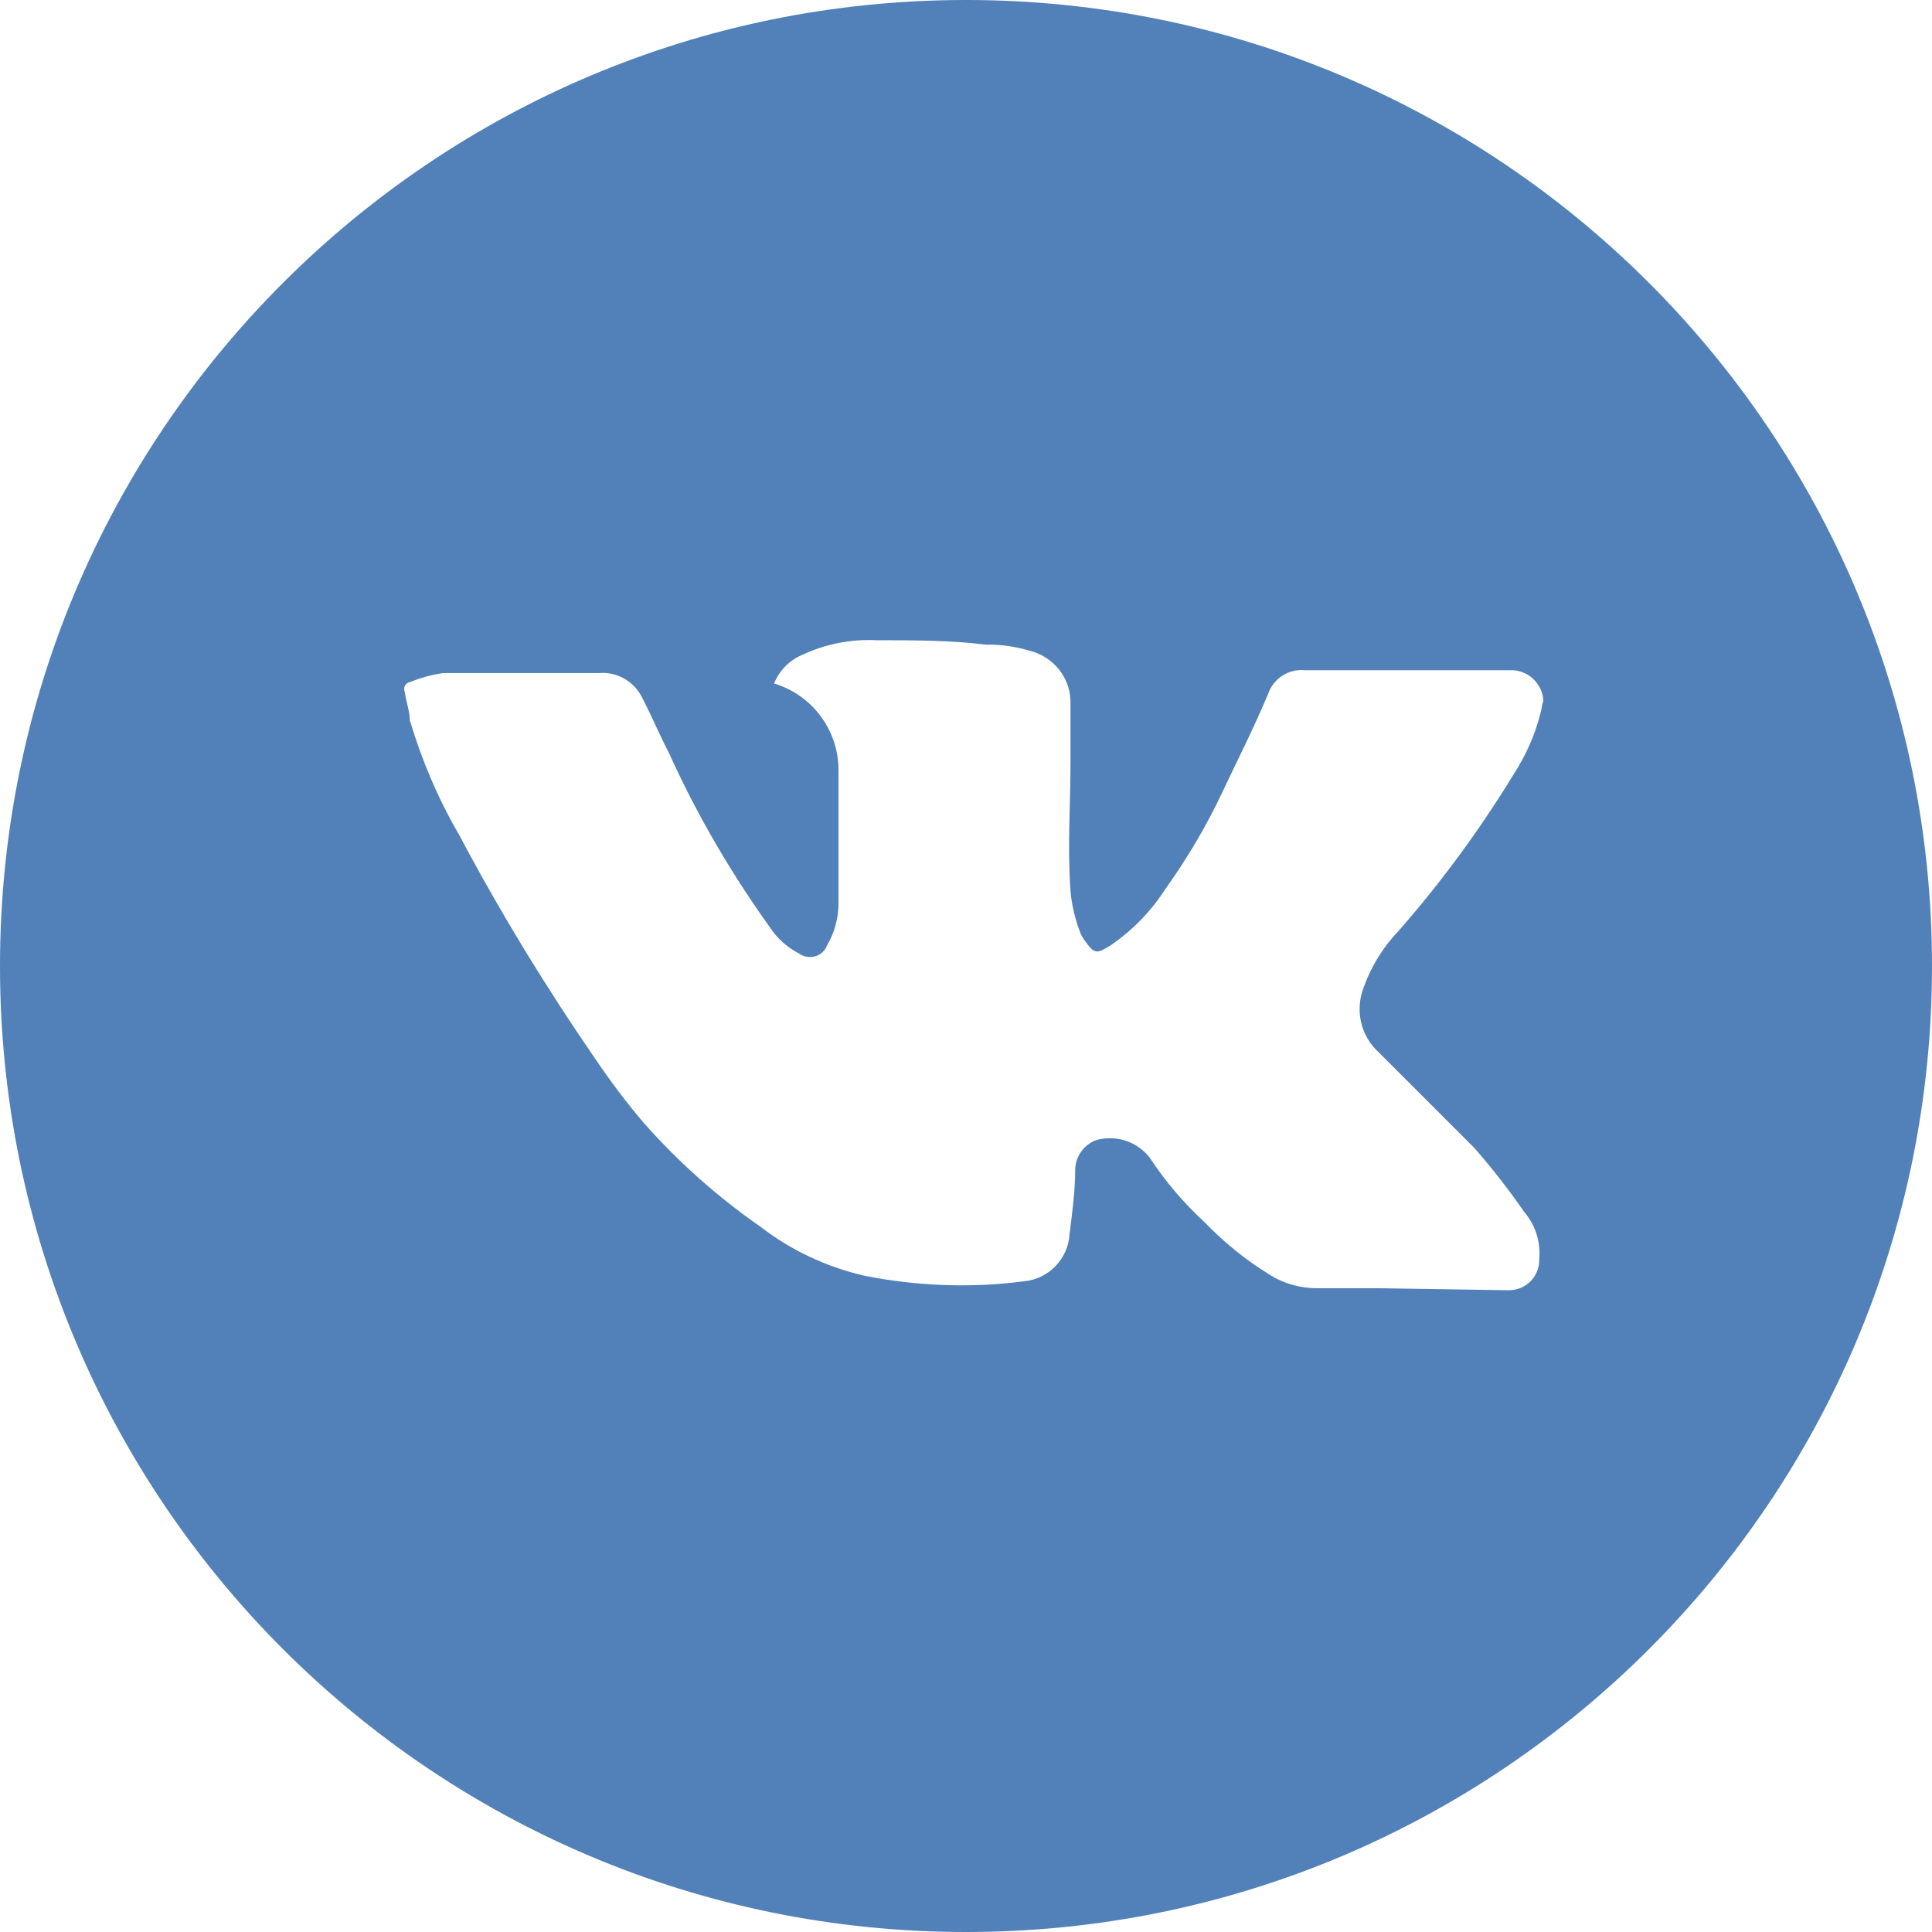 <svg width="21" height="21" viewBox="0 0 21 21" version="1.1" xmlns="http://www.w3.org/2000/svg" xmlns:xlink="http://www.w3.org/1999/xlink">
<title>Group</title>
<desc>Created using Figma</desc>
<g id="Canvas" transform="translate(404 -349)">
<rect x="-404" y="349" width="21" height="21" fill="#E5E5E5"/>
<clipPath id="clip-0" clip-rule="evenodd">
<path d="M -1178 283L 742 283L 742 6825L -1178 6825L -1178 283Z" fill="#FFFFFF"/>
</clipPath>
<g id="&#208;&#173;&#208;&#186;&#208;&#190; &#209;&#129;&#209;&#130;&#209;&#128;&#208;&#190;&#208;&#185; &#208;&#180;&#208;&#190;&#208;&#188;" clip-path="url(#clip-0)">
<path d="M -1178 283L 742 283L 742 6825L -1178 6825L -1178 283Z" fill="#FFFFFF"/>
<g id="header">
<g id="&#208;&#155;&#208;&#190;&#208;&#179;&#208;&#190;&#209;&#130;&#208;&#184;&#208;&#191;">
<g id="Group 13.1">
<g id="Group">
<g id="Vector">
<use xlink:href="#path0_fill" transform="translate(-404 349)" fill="#5181B8"/>
</g>
</g>
</g>
</g>
</g>
</g>
</g>
<defs>
<path id="path0_fill" d="M 10.5 0C 4.701 0 0 4.701 0 10.5C 0 16.299 4.701 21 10.5 21C 16.299 21 21 16.299 21 10.5C 21 4.701 16.299 0 10.5 0ZM 16.752 7.721C 16.694 7.968 16.591 8.204 16.45 8.421C 16.083 9.021 15.668 9.587 15.204 10.116C 15.033 10.294 14.902 10.507 14.82 10.74C 14.727 10.987 14.793 11.265 14.988 11.44C 15.331 11.783 15.688 12.14 16.024 12.476C 16.22 12.7 16.402 12.933 16.57 13.177C 16.69 13.317 16.748 13.502 16.731 13.688C 16.735 13.87 16.591 14.021 16.409 14.024C 16.398 14.024 16.388 14.024 16.381 14.024L 15.023 14.003L 14.322 14.003C 14.134 14.003 13.948 13.952 13.791 13.849C 13.533 13.691 13.3 13.499 13.091 13.283C 12.864 13.073 12.665 12.84 12.497 12.583C 12.356 12.404 12.127 12.332 11.91 12.394C 11.78 12.446 11.691 12.569 11.687 12.71C 11.687 12.947 11.653 13.194 11.626 13.41C 11.612 13.684 11.396 13.907 11.121 13.928C 10.545 14.003 9.961 13.979 9.392 13.866C 8.983 13.77 8.599 13.592 8.266 13.334C 7.803 13.012 7.381 12.638 7.007 12.216C 6.815 11.993 6.64 11.759 6.475 11.516C 5.936 10.733 5.439 9.92 4.993 9.079C 4.763 8.685 4.584 8.263 4.454 7.827C 4.454 7.727 4.413 7.625 4.399 7.518C 4.382 7.48 4.402 7.432 4.44 7.419C 4.444 7.415 4.45 7.415 4.454 7.415C 4.571 7.367 4.694 7.333 4.818 7.316C 5.209 7.316 5.6 7.316 6.001 7.316C 6.17 7.316 6.345 7.316 6.513 7.316C 6.715 7.299 6.907 7.415 6.99 7.604C 7.089 7.793 7.172 7.995 7.271 8.184C 7.583 8.874 7.968 9.529 8.414 10.143C 8.489 10.236 8.582 10.311 8.688 10.366C 8.781 10.431 8.908 10.407 8.97 10.315C 8.976 10.304 8.983 10.294 8.987 10.28C 9.073 10.136 9.117 9.972 9.114 9.803C 9.114 9.34 9.114 8.874 9.114 8.403C 9.127 7.957 8.843 7.559 8.414 7.429C 8.469 7.292 8.578 7.178 8.716 7.12C 8.97 7 9.248 6.945 9.529 6.959C 9.927 6.959 10.322 6.959 10.72 7.007C 10.898 7.003 11.076 7.034 11.245 7.089C 11.481 7.172 11.639 7.391 11.636 7.642C 11.636 7.858 11.636 8.074 11.636 8.287C 11.636 8.75 11.601 9.203 11.636 9.687C 11.649 9.834 11.684 9.982 11.735 10.119C 11.749 10.16 11.77 10.198 11.797 10.232C 11.897 10.373 11.924 10.366 12.065 10.28C 12.308 10.116 12.514 9.903 12.672 9.656C 12.905 9.33 13.108 8.987 13.279 8.626C 13.447 8.27 13.623 7.926 13.784 7.542C 13.842 7.374 14.007 7.268 14.182 7.285L 16.409 7.285C 16.601 7.275 16.766 7.425 16.776 7.618C 16.762 7.652 16.759 7.686 16.752 7.721Z"/>
</defs>
</svg>
